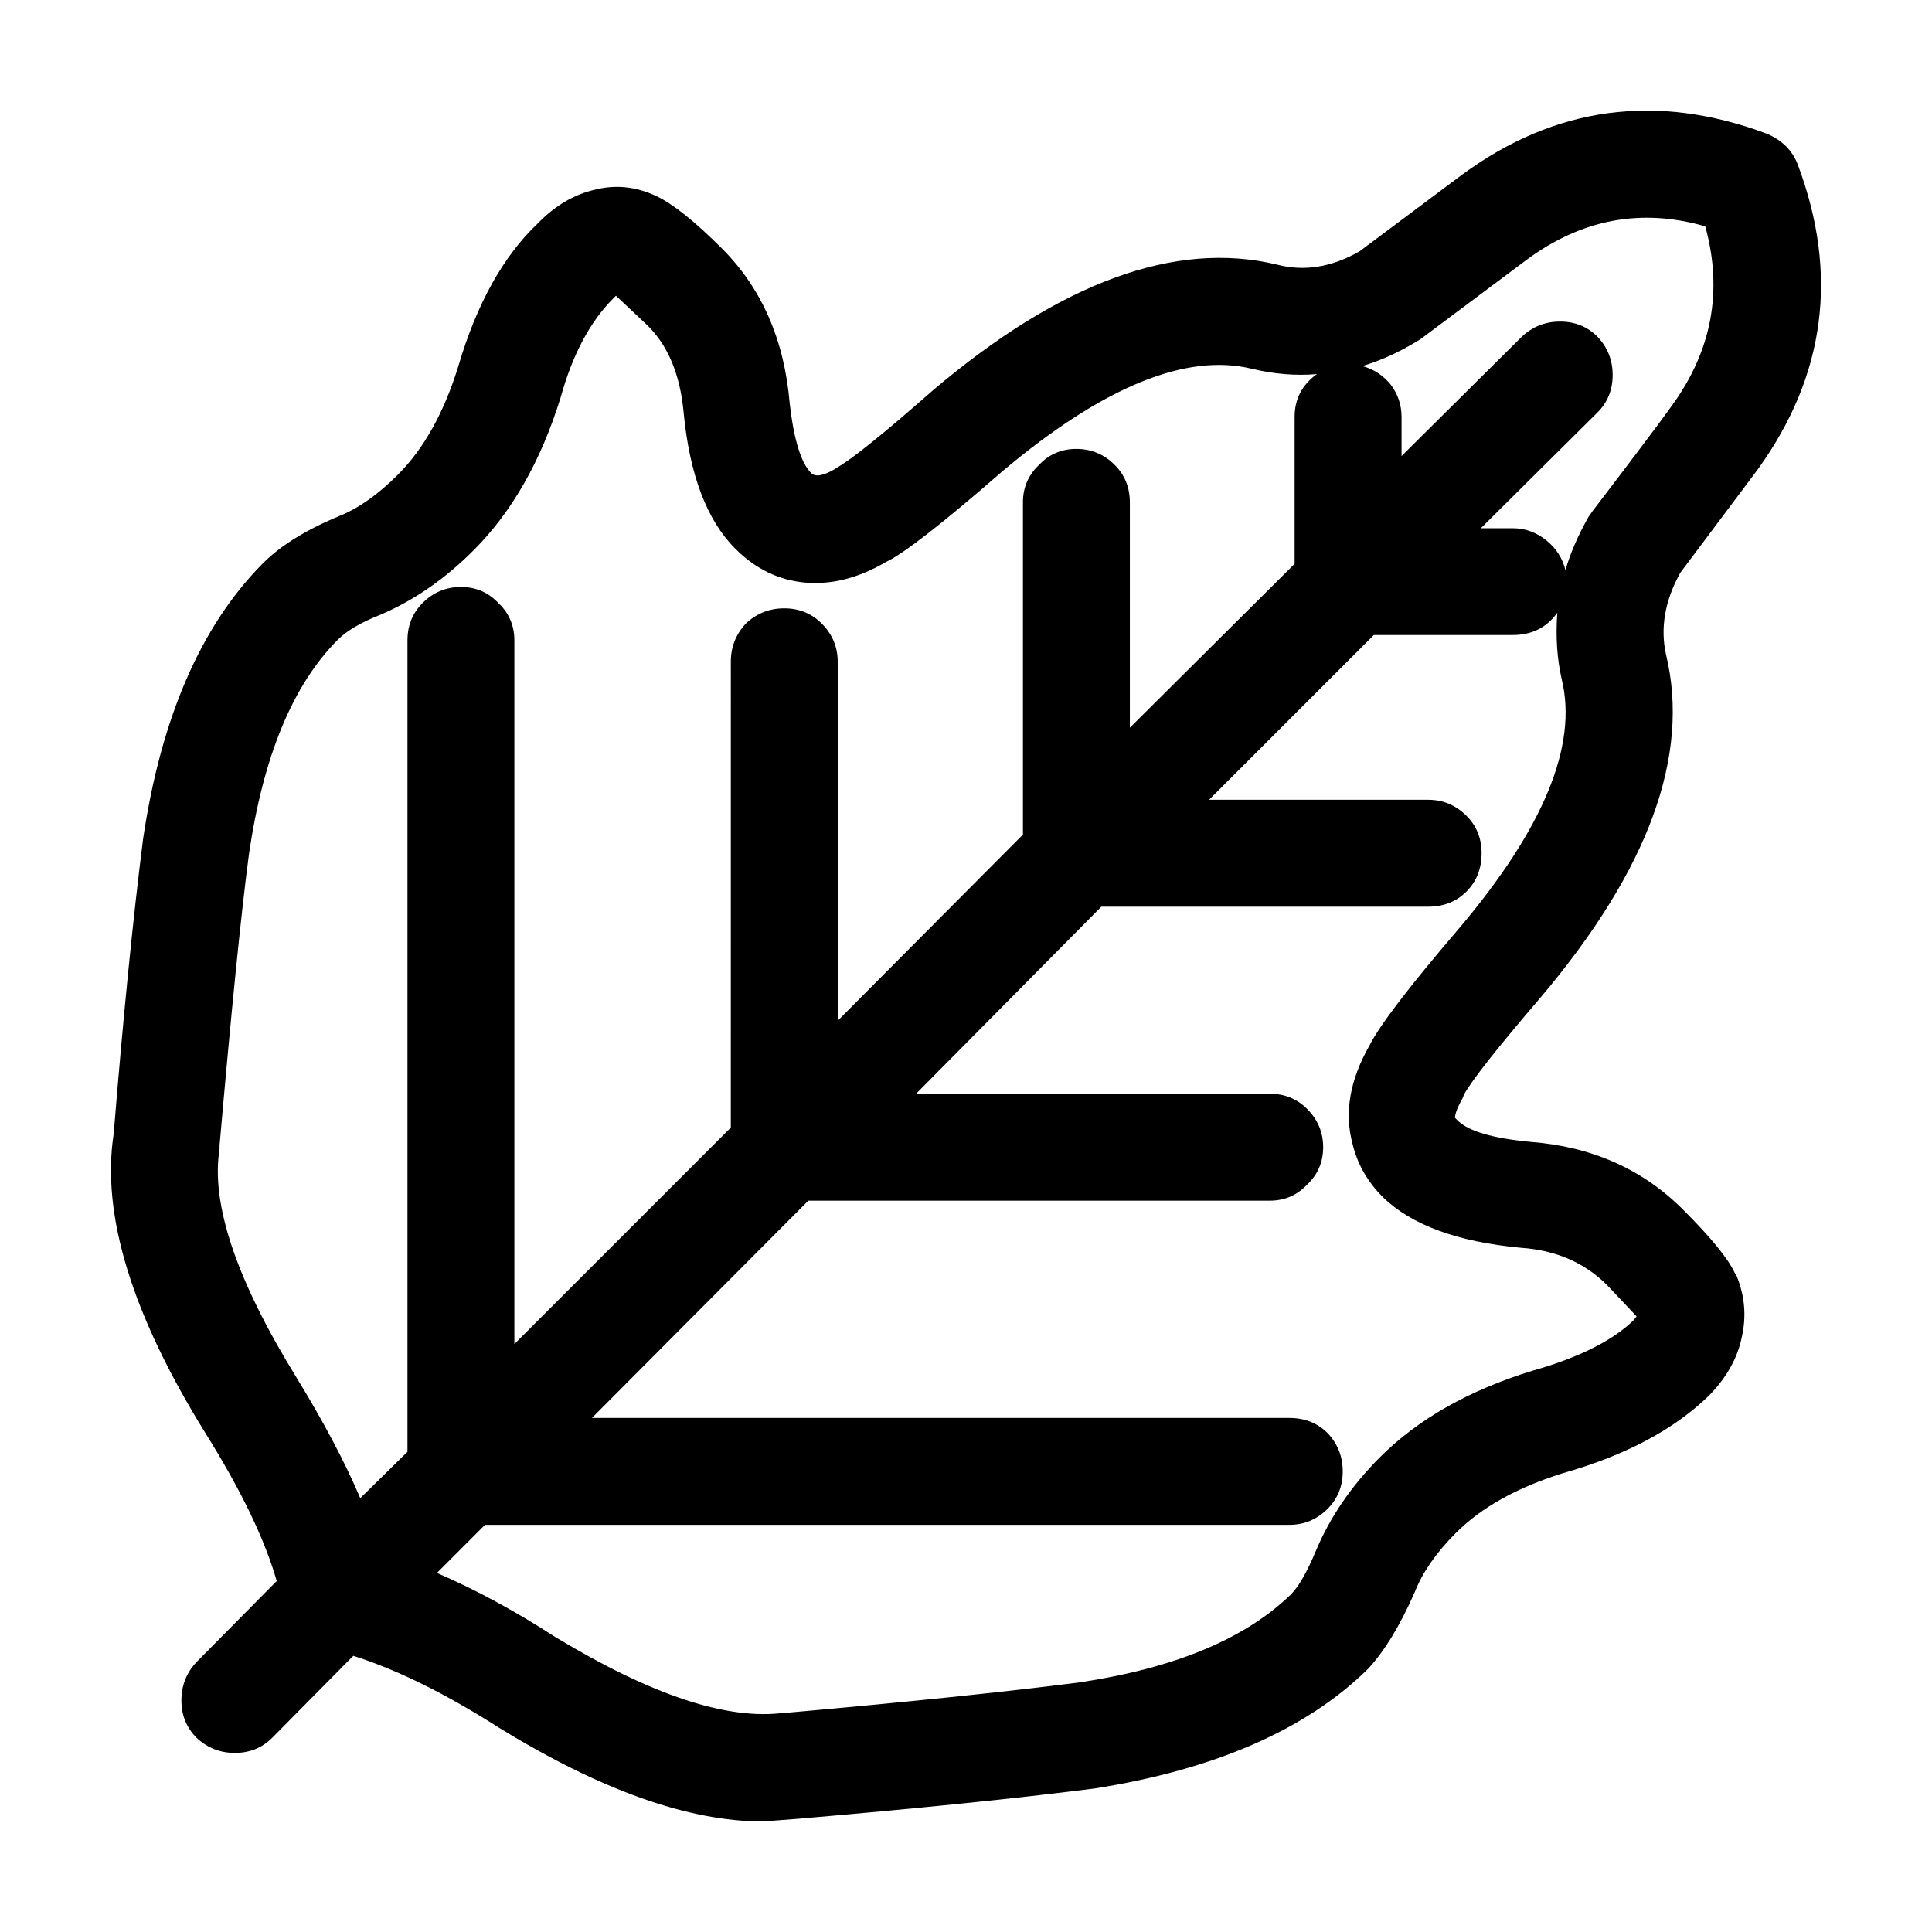 <?xml version="1.0" encoding="UTF-8"?>
<!-- Uploaded to: ICON Repo, www.iconrepo.com, Generator: ICON Repo Mixer Tools -->
<svg fill="#000000" width="800px" height="800px" version="1.1" viewBox="144 144 512 512" xmlns="http://www.w3.org/2000/svg">
 <path d="m548.46 212.93-28.086 21.008-1.18 0.711c-4.719 2.836-9.438 4.957-14.16 6.367 2.992 0.797 5.512 2.438 7.559 4.957 1.883 2.519 2.832 5.356 2.832 8.504v10.383l31.867-31.625c2.836-2.676 6.219-4.016 10.148-4.016 3.934 0 7.246 1.34 9.914 4.016 2.68 2.836 4.016 6.219 4.016 10.148 0 3.934-1.336 7.246-4.016 9.922l-30.918 30.684h8.5c3.305 0 6.289 1.102 8.969 3.305 2.516 2.047 4.172 4.644 4.953 7.793 1.258-4.41 3.305-9.133 6.141-14.172l1.176-1.641c11.176-14.641 18.098-23.84 20.777-27.617 10.695-14.629 13.684-30.527 8.961-47.676-17.004-4.898-32.812-1.906-47.453 8.949zm71.988-25.262c10.855 28.957 7.316 55.871-10.621 80.727l-20.531 27.387c-4.09 7.391-5.356 14.629-3.773 21.719 6.445 26.746-4.648 57.043-33.285 90.871-11.324 13.215-18.094 21.793-20.293 25.719l-0.23 0.711c-1.414 2.519-2.125 4.328-2.125 5.43l0.711 0.711c2.832 2.836 9.281 4.727 19.352 5.668 16.211 1.258 29.664 7.234 40.359 17.941 7.402 7.391 11.961 12.977 13.695 16.758l0.473 0.711c2.203 5.356 2.672 10.777 1.422 16.281-1.113 5.512-3.941 10.617-8.504 15.34-9.289 9.133-22.27 16.051-38.945 20.773-12.113 3.777-21.559 9.055-28.324 15.816-5.188 5.195-8.812 10.395-10.855 15.578-3.926 8.973-8.098 15.824-12.504 20.535-16.363 16.051-40.52 26.598-72.465 31.633-21.078 2.676-47.281 5.344-78.594 8.02l-9.211 0.711c-19.668 0-42.961-8.258-69.863-24.789-14.316-9.125-27.227-15.496-38.711-19.109l-21.477 21.711c-2.672 2.676-5.984 4.016-9.914 4.016-3.934 0-7.316-1.34-10.148-4.016-2.676-2.664-4.016-5.977-4.016-9.91 0-3.934 1.34-7.32 4.016-10.156l21.242-21.473c-3.148-11.023-9.441-24.078-18.883-39.18-19.523-31.484-27.629-57.914-24.32-79.316 2.516-30.996 5.117-57.043 7.789-78.129 4.719-31.941 15.191-56.176 31.387-72.699 4.719-4.883 11.648-9.211 20.773-12.977 5.031-2.047 10.152-5.668 15.348-10.863 6.918-6.918 12.273-16.52 16.047-28.805 4.875-16.52 11.879-29.105 21.004-37.766 4.566-4.715 9.602-7.703 15.109-8.961 5.508-1.414 10.938-0.867 16.289 1.652 4.398 2.047 10.223 6.691 17.469 13.926 10.539 10.551 16.52 24.238 17.941 41.07 1.102 9.602 2.992 15.734 5.664 18.41 1.098 1.102 3.144 0.785 6.137-0.945l0.711-0.473c3.934-2.207 12.43-9.043 25.492-20.535 33.824-28.637 64.199-39.734 91.105-33.277 7.246 1.891 14.555 0.711 21.949-3.543l27.148-20.297c24.691-18.105 51.59-21.711 80.703-10.859 4.086 1.734 6.848 4.484 8.258 8.254zm-210.77 81.203c-15.898 13.844-26.203 21.875-30.93 24.078-7.238 4.254-14.395 6.062-21.484 5.43-6.918-0.641-13.059-3.621-18.398-8.973-7.559-7.547-12.117-19.594-13.699-36.113-0.945-10.223-4.254-18.016-9.91-23.371l-8.027-7.547-0.715 0.711c-6.133 6.133-10.777 14.867-13.926 26.191-5.188 16.836-12.902 30.375-23.129 40.602-7.551 7.559-15.734 13.215-24.547 16.992-5.195 2.047-8.973 4.254-11.336 6.613-11.957 11.957-19.82 30.918-23.602 56.887-2.047 15.422-4.641 41.141-7.789 77.184v0.945c-2.359 14.473 4.41 34.617 20.297 60.418 7.238 11.809 12.902 22.504 16.992 32.109l12.508-12.281v-215.03c0-3.934 1.336-7.246 4.012-9.922 2.836-2.836 6.211-4.242 10.152-4.242s7.238 1.406 9.914 4.242c2.836 2.676 4.254 5.984 4.254 9.922v186.47l57.359-57.359 0.004-123.45c0-3.926 1.336-7.309 4.004-10.148 2.836-2.676 6.219-4.016 10.156-4.016 3.93 0 7.238 1.34 9.91 4.016 2.836 2.836 4.254 6.219 4.254 10.148v95.125l49.09-49.328v-88.043c0-3.934 1.414-7.246 4.254-9.922 2.676-2.836 5.984-4.242 9.91-4.242 3.934 0 7.32 1.406 10.156 4.242 2.676 2.676 4.012 5.984 4.012 9.922v59.723l43.664-43.434v-38.945c0-4.727 1.969-8.504 5.906-11.336-5.668 0.473-11.418 0-17.23-1.406-17.465-4.258-39.496 4.789-66.086 27.137zm80.719 169c2.836 2.836 4.254 6.219 4.254 10.156 0 3.926-1.414 7.234-4.254 9.91-2.676 2.836-5.984 4.254-9.91 4.254l-122.27-0.004-57.355 57.586h184.81c4.098 0 7.477 1.34 10.156 4.016 2.672 2.828 4.012 6.207 4.012 10.148s-1.34 7.246-4.012 9.922c-2.836 2.828-6.219 4.242-10.156 4.242l-213.14-0.004-12.742 12.75c10.223 4.398 20.691 10.066 31.387 16.992 25.496 15.422 45.715 22.113 60.664 20.062h0.711c31.941-2.836 57.746-5.512 77.414-8.031 25.332-3.777 44.059-11.562 56.168-23.371 2.047-2.047 4.254-5.894 6.613-11.562 3.773-8.973 9.438-17.23 16.992-24.789 10.066-10.066 23.527-17.703 40.363-22.887 12.273-3.465 21.242-7.949 26.902-13.461l0.711-0.945-7.793-8.258c-5.977-5.984-13.609-9.289-22.887-9.922-16.836-1.578-29.039-6.062-36.586-13.453-4.098-4.098-6.769-8.816-8.031-14.16-2.195-8.188-0.707-16.836 4.488-25.965 2.676-5.356 10.621-15.734 23.836-31.156 22.348-26.441 31.391-48.391 27.145-65.859-1.258-5.5-1.652-11.406-1.18-17.703-2.832 3.934-6.762 5.906-11.801 5.906h-36.824l-43.664 43.66h58.059c3.934 0 7.316 1.426 10.156 4.254 2.672 2.676 4.004 5.984 4.004 9.922 0 4.086-1.336 7.465-4.004 10.148-2.68 2.676-6.062 4.016-10.156 4.016l-86.609-0.004-49.09 49.566h93.707c3.922 0.008 7.231 1.344 9.906 4.023z" fill-rule="evenodd"/>
</svg>